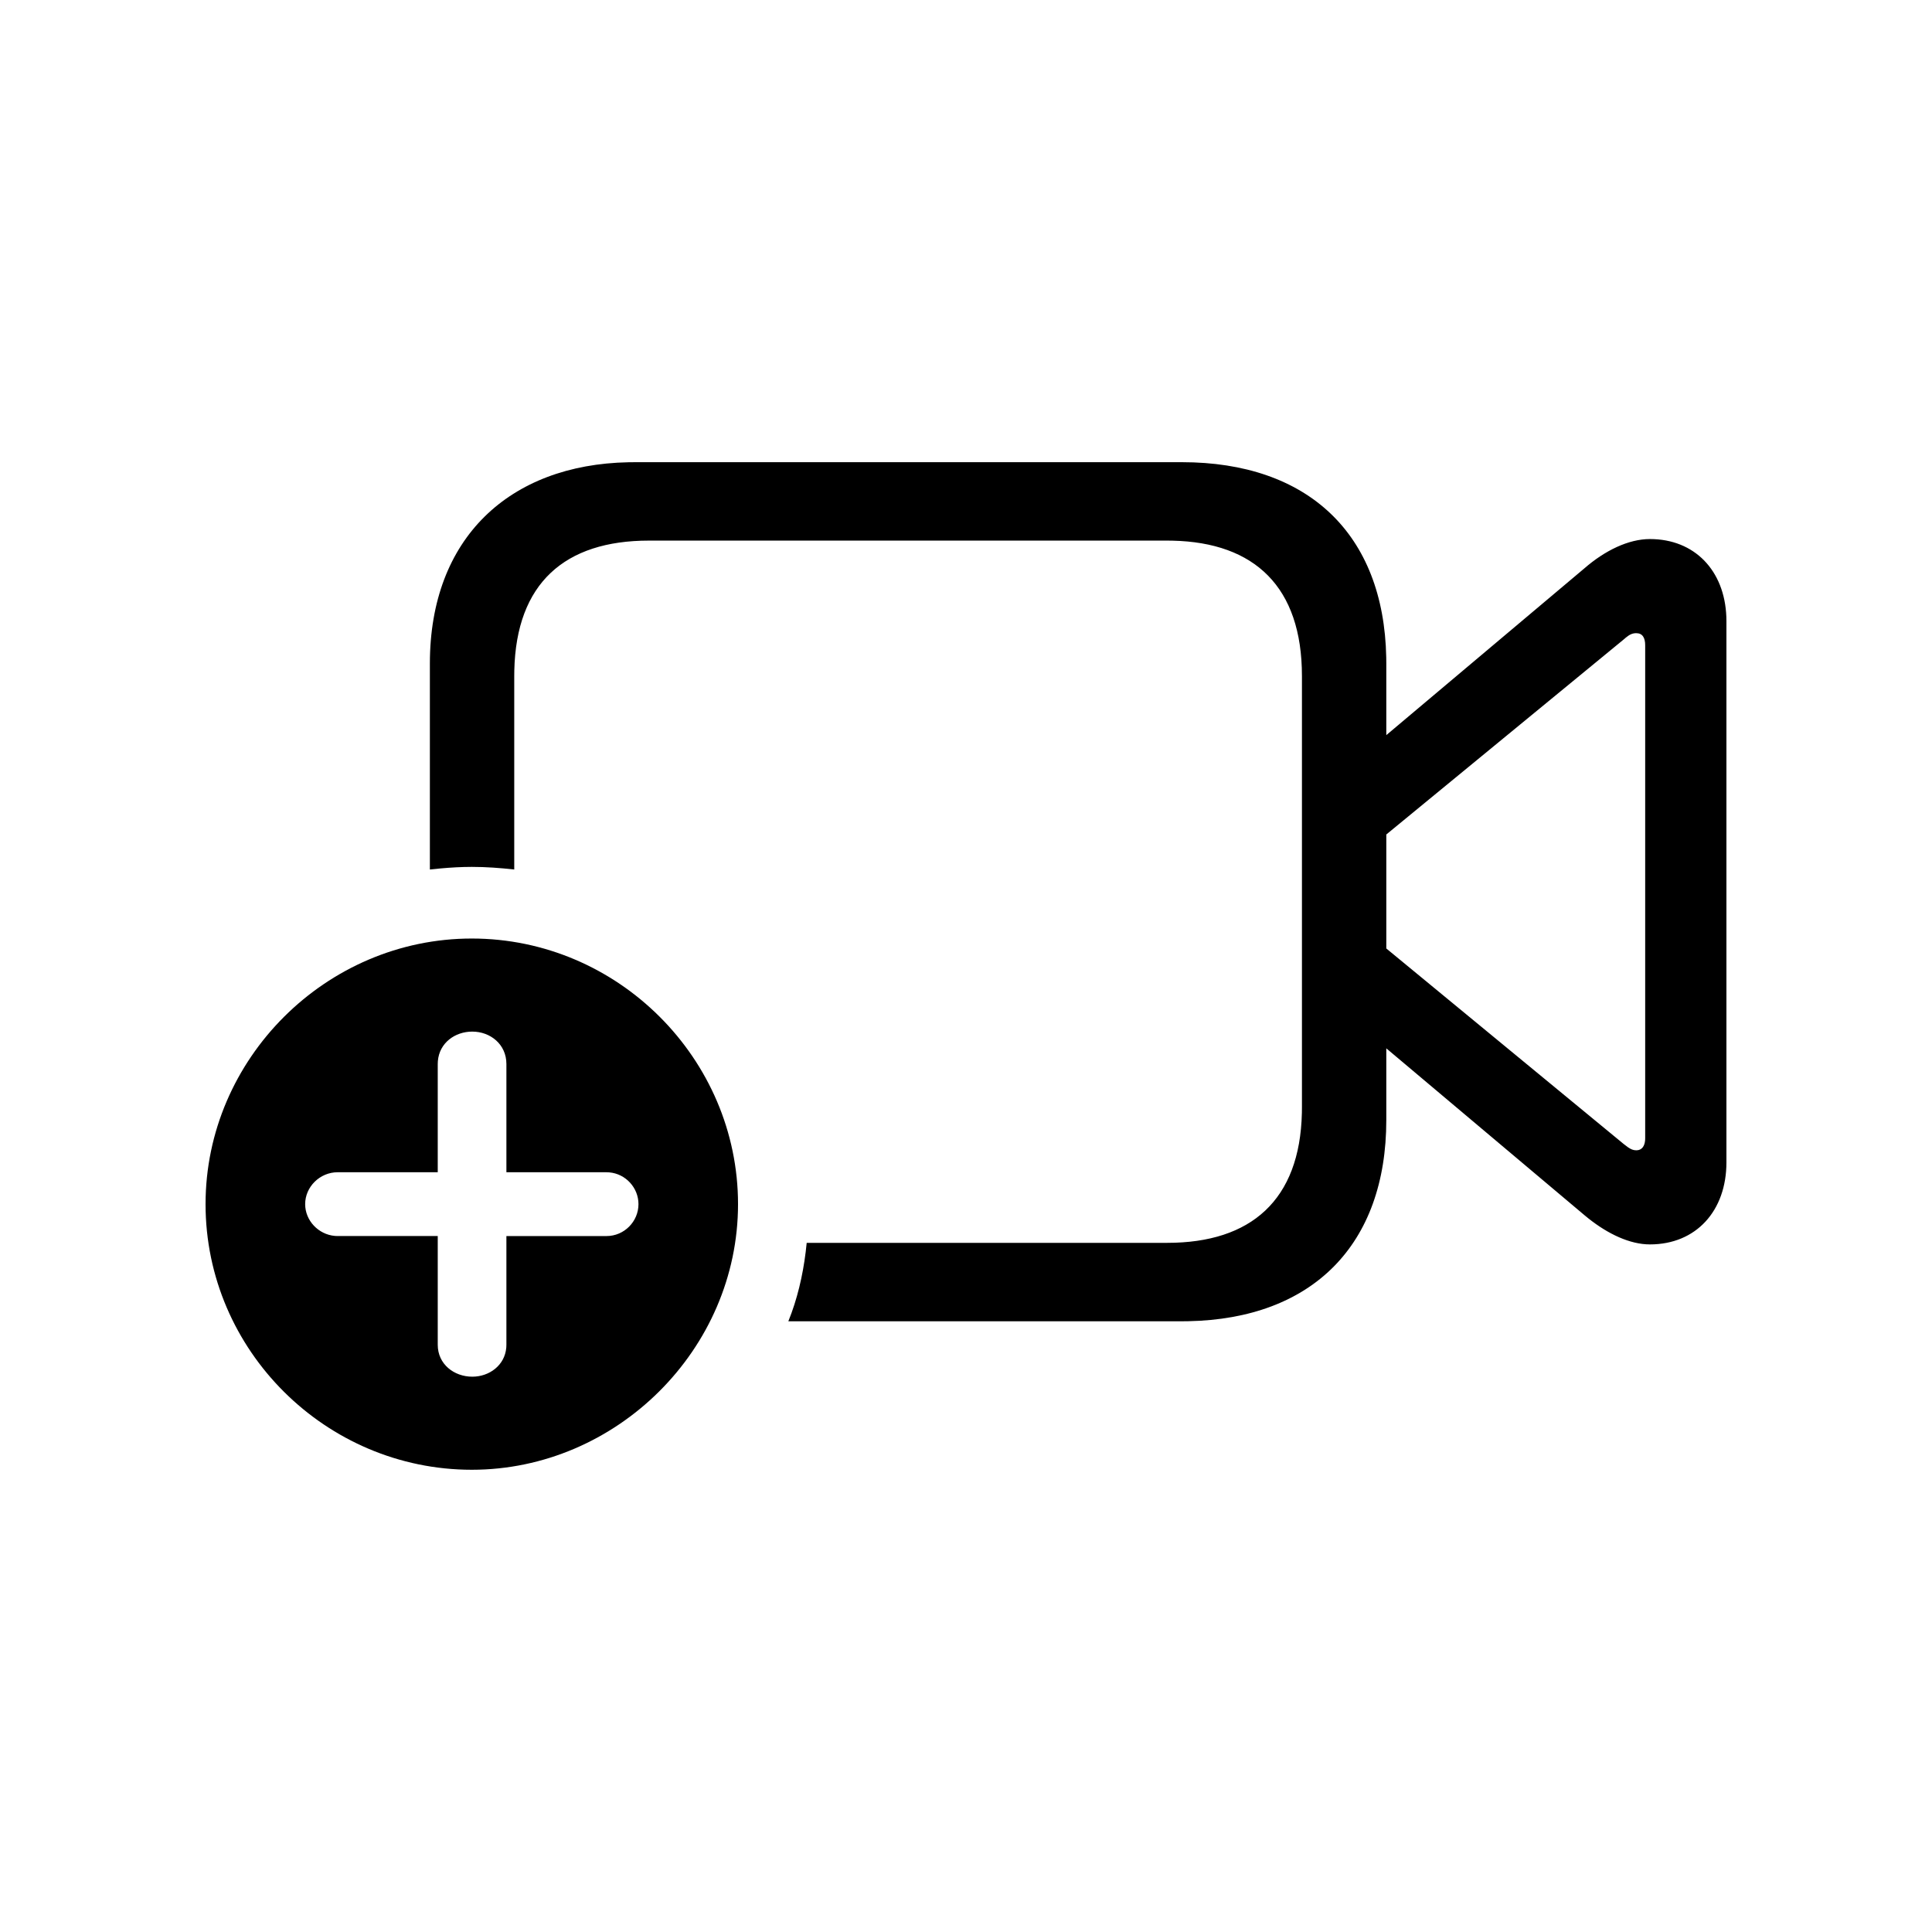 <?xml version="1.0" encoding="UTF-8"?>
<!-- Uploaded to: ICON Repo, www.svgrepo.com, Generator: ICON Repo Mixer Tools -->
<svg fill="#000000" width="800px" height="800px" version="1.1" viewBox="144 144 512 512" xmlns="http://www.w3.org/2000/svg">
 <path d="m269.03 392.72c38.75 0 70.555 31.871 70.555 70.391 0 38.523-32.223 70.391-70.555 70.391-38.609 0-70.555-31.594-70.555-70.391 0-38.523 31.945-70.391 70.555-70.391zm0.141 24.664c-4.617 0-8.734 3-9.133 7.816l-0.031 0.773v28.684h-26.527c-4.723 0-8.609 3.879-8.609 8.453 0 4.332 3.492 8.043 7.871 8.422l0.738 0.031h26.527v28.82c0 5.129 4.305 8.453 9.168 8.453 4.484 0 8.598-3 8.996-7.695l0.031-0.754v-28.82h26.527c4.723 0 8.473-3.879 8.473-8.453 0-4.332-3.367-8.043-7.734-8.422l-0.738-0.031h-26.527v-28.684c0-5.266-4.305-8.59-9.027-8.59zm188.05-150.9c33.34 0 53.508 18.914 54.148 51.723l0.016 1.625v18.984l52.5-44.203c5.418-4.711 11.668-7.758 17.359-7.758 11.852 0 19.785 8.34 20.254 20.594l0.023 1.16v143.42c0 12.887-8.055 21.754-20.277 21.754-5.316 0-11.113-2.777-16.266-6.863l-1.094-0.895-52.5-44.203v18.984c0 33.129-19.629 52.711-52.535 53.332l-1.629 0.016h-104.3c2.344-5.789 3.812-12.016 4.598-18.391l0.262-2.394h95.555c22.176 0 35.156-11.301 35.676-34.43l0.016-1.461v-114.32c0-23.617-12.527-35.402-34.32-35.875l-1.375-0.016h-137.36c-22.312 0-35.164 11.301-35.676 34.43l-0.016 1.461v51.27c-3.75-0.414-7.5-0.691-11.25-0.691-2.707 0-5.496 0.156-8.301 0.41l-2.809 0.285v-54.594c0-33.266 21.105-52.715 52.609-53.332l1.559-0.016zm120.41 45.312c-1.043 0-1.793 0.387-2.738 1.156l-0.594 0.508-62.914 51.688v30.207l62.914 51.824 1.141 0.863c0.711 0.492 1.359 0.801 2.191 0.801 1.5 0 2.211-1.121 2.34-2.66l0.02-0.527v-130.67c0-1.941-0.695-3.188-2.359-3.188z"/>
</svg>